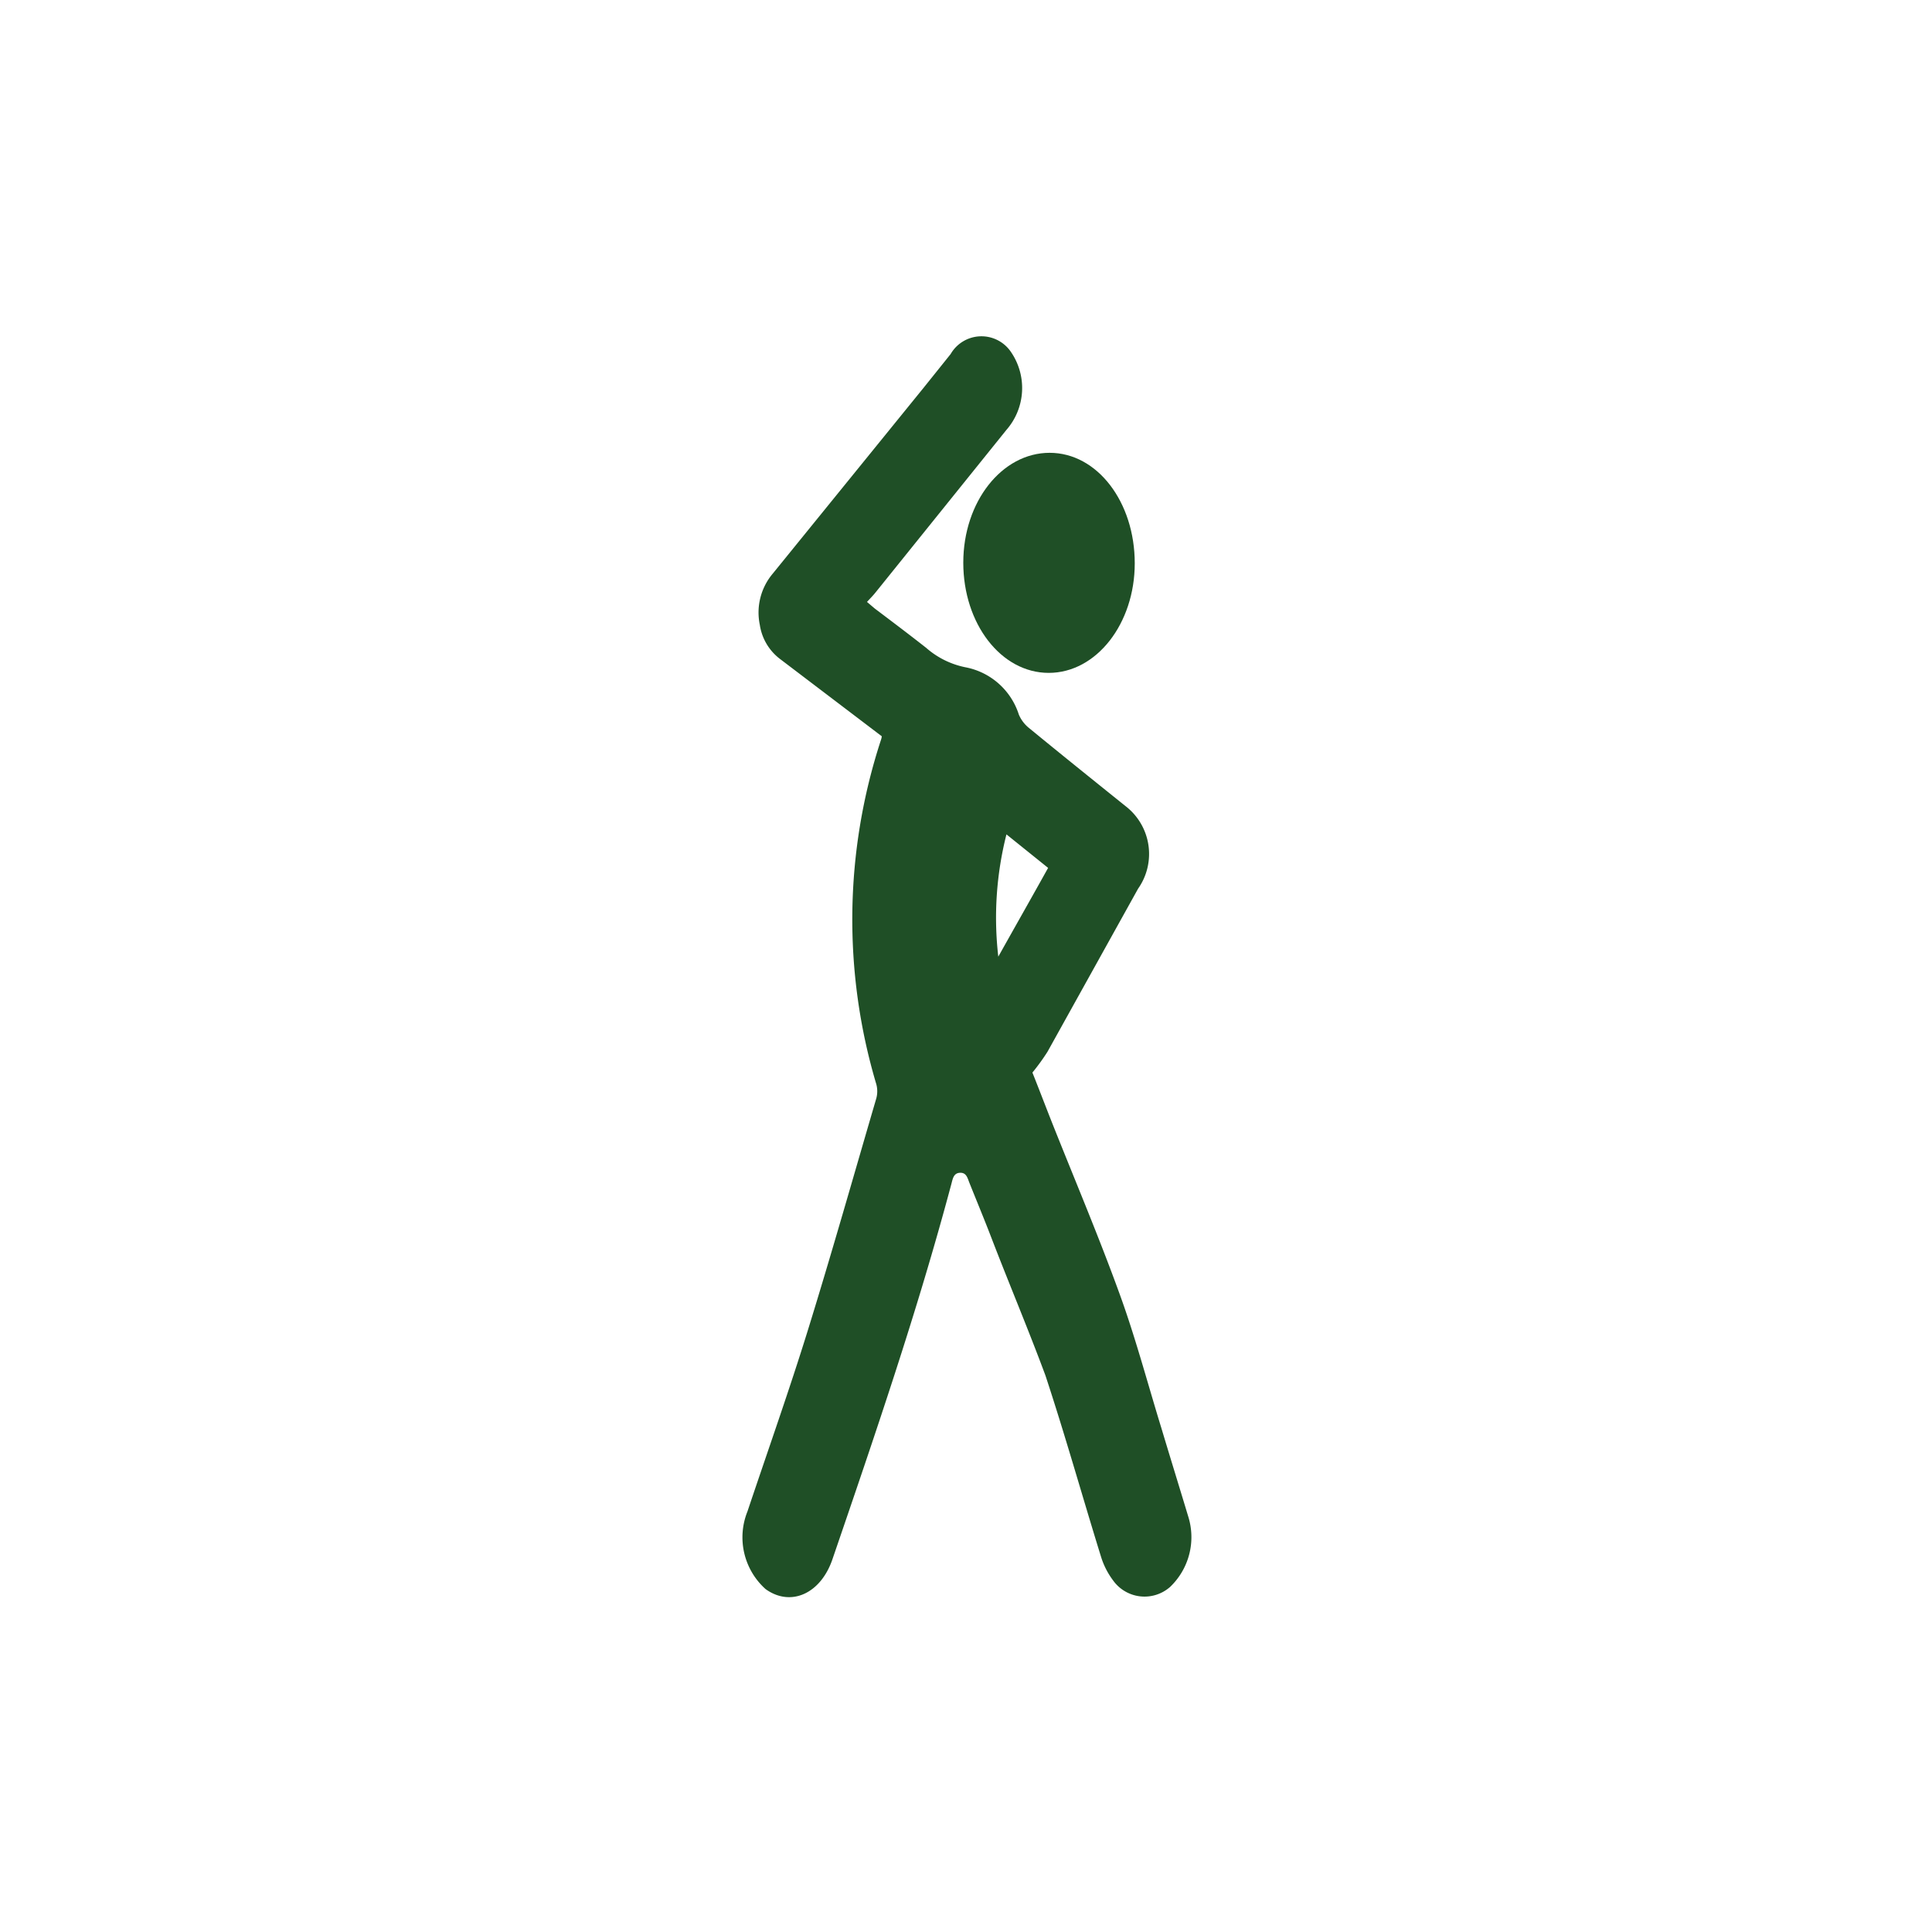 <svg id="Layer_1" data-name="Layer 1" xmlns="http://www.w3.org/2000/svg" viewBox="0 0 64 64"><defs><style>.cls-1{fill:#1f4f26;}</style></defs><path class="cls-1" d="M29.21,24.39l-3.37-2.56a1.74,1.74,0,0,1-.67-1.13A2,2,0,0,1,25.6,19l5-6.16.89-1.11a1.18,1.18,0,0,1,2-.07,2.11,2.11,0,0,1-.15,2.58L29,19.63c-.08.1-.17.19-.28.31l.26.22c.57.43,1.14.86,1.7,1.3a2.81,2.81,0,0,0,1.33.65,2.31,2.31,0,0,1,1.74,1.56,1.14,1.14,0,0,0,.33.44c1.06.87,2.13,1.73,3.2,2.59a2,2,0,0,1,.42,2.74c-1,1.8-2,3.6-3,5.4a7,7,0,0,1-.5.69c.22.55.44,1.13.67,1.71.74,1.86,1.52,3.7,2.21,5.6.53,1.45.94,3,1.39,4.46.3,1,.61,2,.89,2.93a2.28,2.28,0,0,1-.6,2.34,1.28,1.28,0,0,1-1.89-.22,2.56,2.56,0,0,1-.4-.79c-.62-2-1.18-4-1.84-6C34.05,44,33.42,42.51,32.84,41c-.23-.6-.48-1.2-.72-1.8-.07-.17-.1-.36-.32-.35s-.24.21-.29.39c-1.13,4.23-2.53,8.31-3.93,12.4-.39,1.16-1.39,1.6-2.22,1a2.3,2.3,0,0,1-.6-2.57c.67-2,1.38-4,2-6,.79-2.55,1.52-5.13,2.27-7.69a.9.9,0,0,0,0-.46,19.11,19.11,0,0,1,.15-11.4A.56.56,0,0,0,29.21,24.39Zm5.51,4.36-1.38-1.11a11.22,11.22,0,0,0-.27,4.05C33.64,30.67,34.17,29.74,34.72,28.75Z"/><path class="cls-1" d="M37.59,18.66c0,2-1.27,3.63-2.85,3.63s-2.83-1.63-2.83-3.65S33.19,15,34.77,15,37.59,16.63,37.59,18.66Z"/></svg>